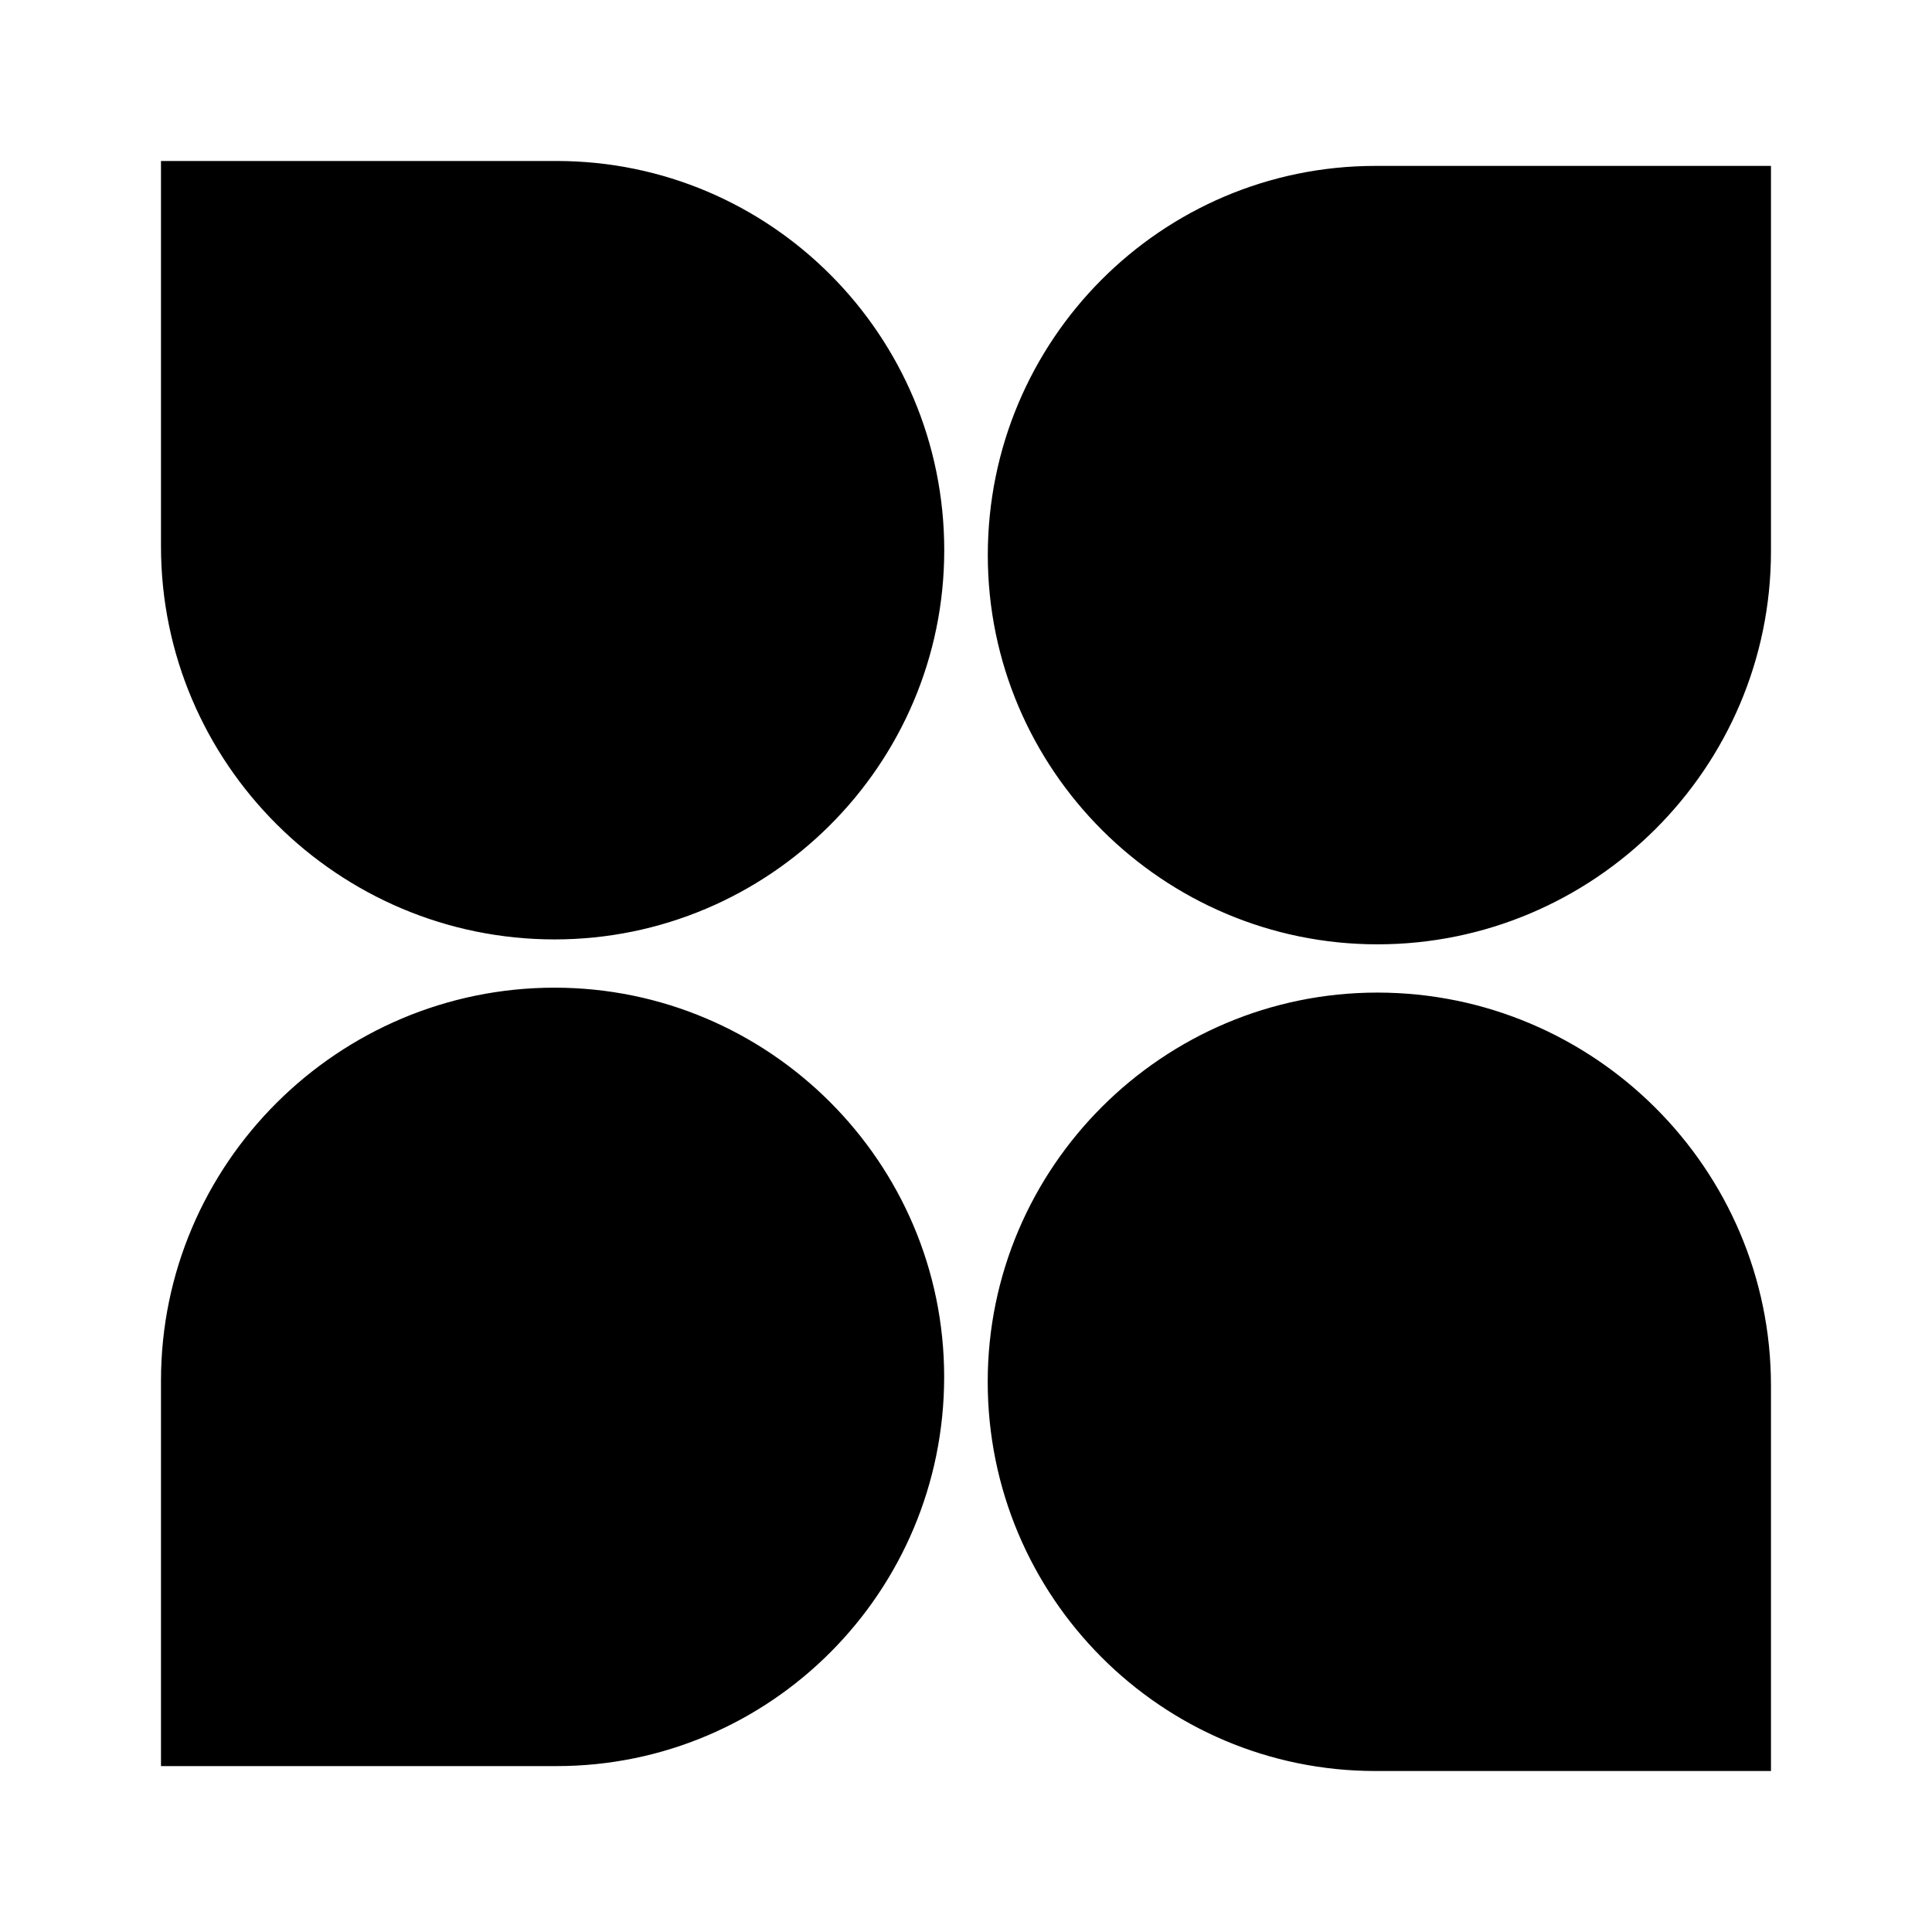 <svg width="46" height="46" viewBox="0 0 46 46" fill="none" xmlns="http://www.w3.org/2000/svg">
<path fill-rule="evenodd" clip-rule="evenodd" d="M3.833 32.875C3.833 27.705 8.054 23.516 13.204 23.516C18.302 23.516 22.48 27.665 22.48 32.783C22.48 37.9 18.348 42.05 13.25 42.05H3.833V32.875ZM42.166 42.167H32.75C27.651 42.167 23.517 38.017 23.517 32.9C23.517 27.782 27.695 23.633 32.794 23.633C37.946 23.633 42.166 27.822 42.166 32.992V42.167ZM42.166 13.125C42.166 18.295 37.946 22.484 32.796 22.484C27.697 22.484 23.519 18.335 23.519 13.217C23.519 8.1 27.651 3.95 32.75 3.95H42.166V13.125ZM3.833 3.833H13.25C18.348 3.833 22.482 7.983 22.482 13.1C22.482 18.218 18.304 22.367 13.204 22.367C8.054 22.367 3.833 18.178 3.833 13.008V3.833Z" fill="black"/>
</svg>
